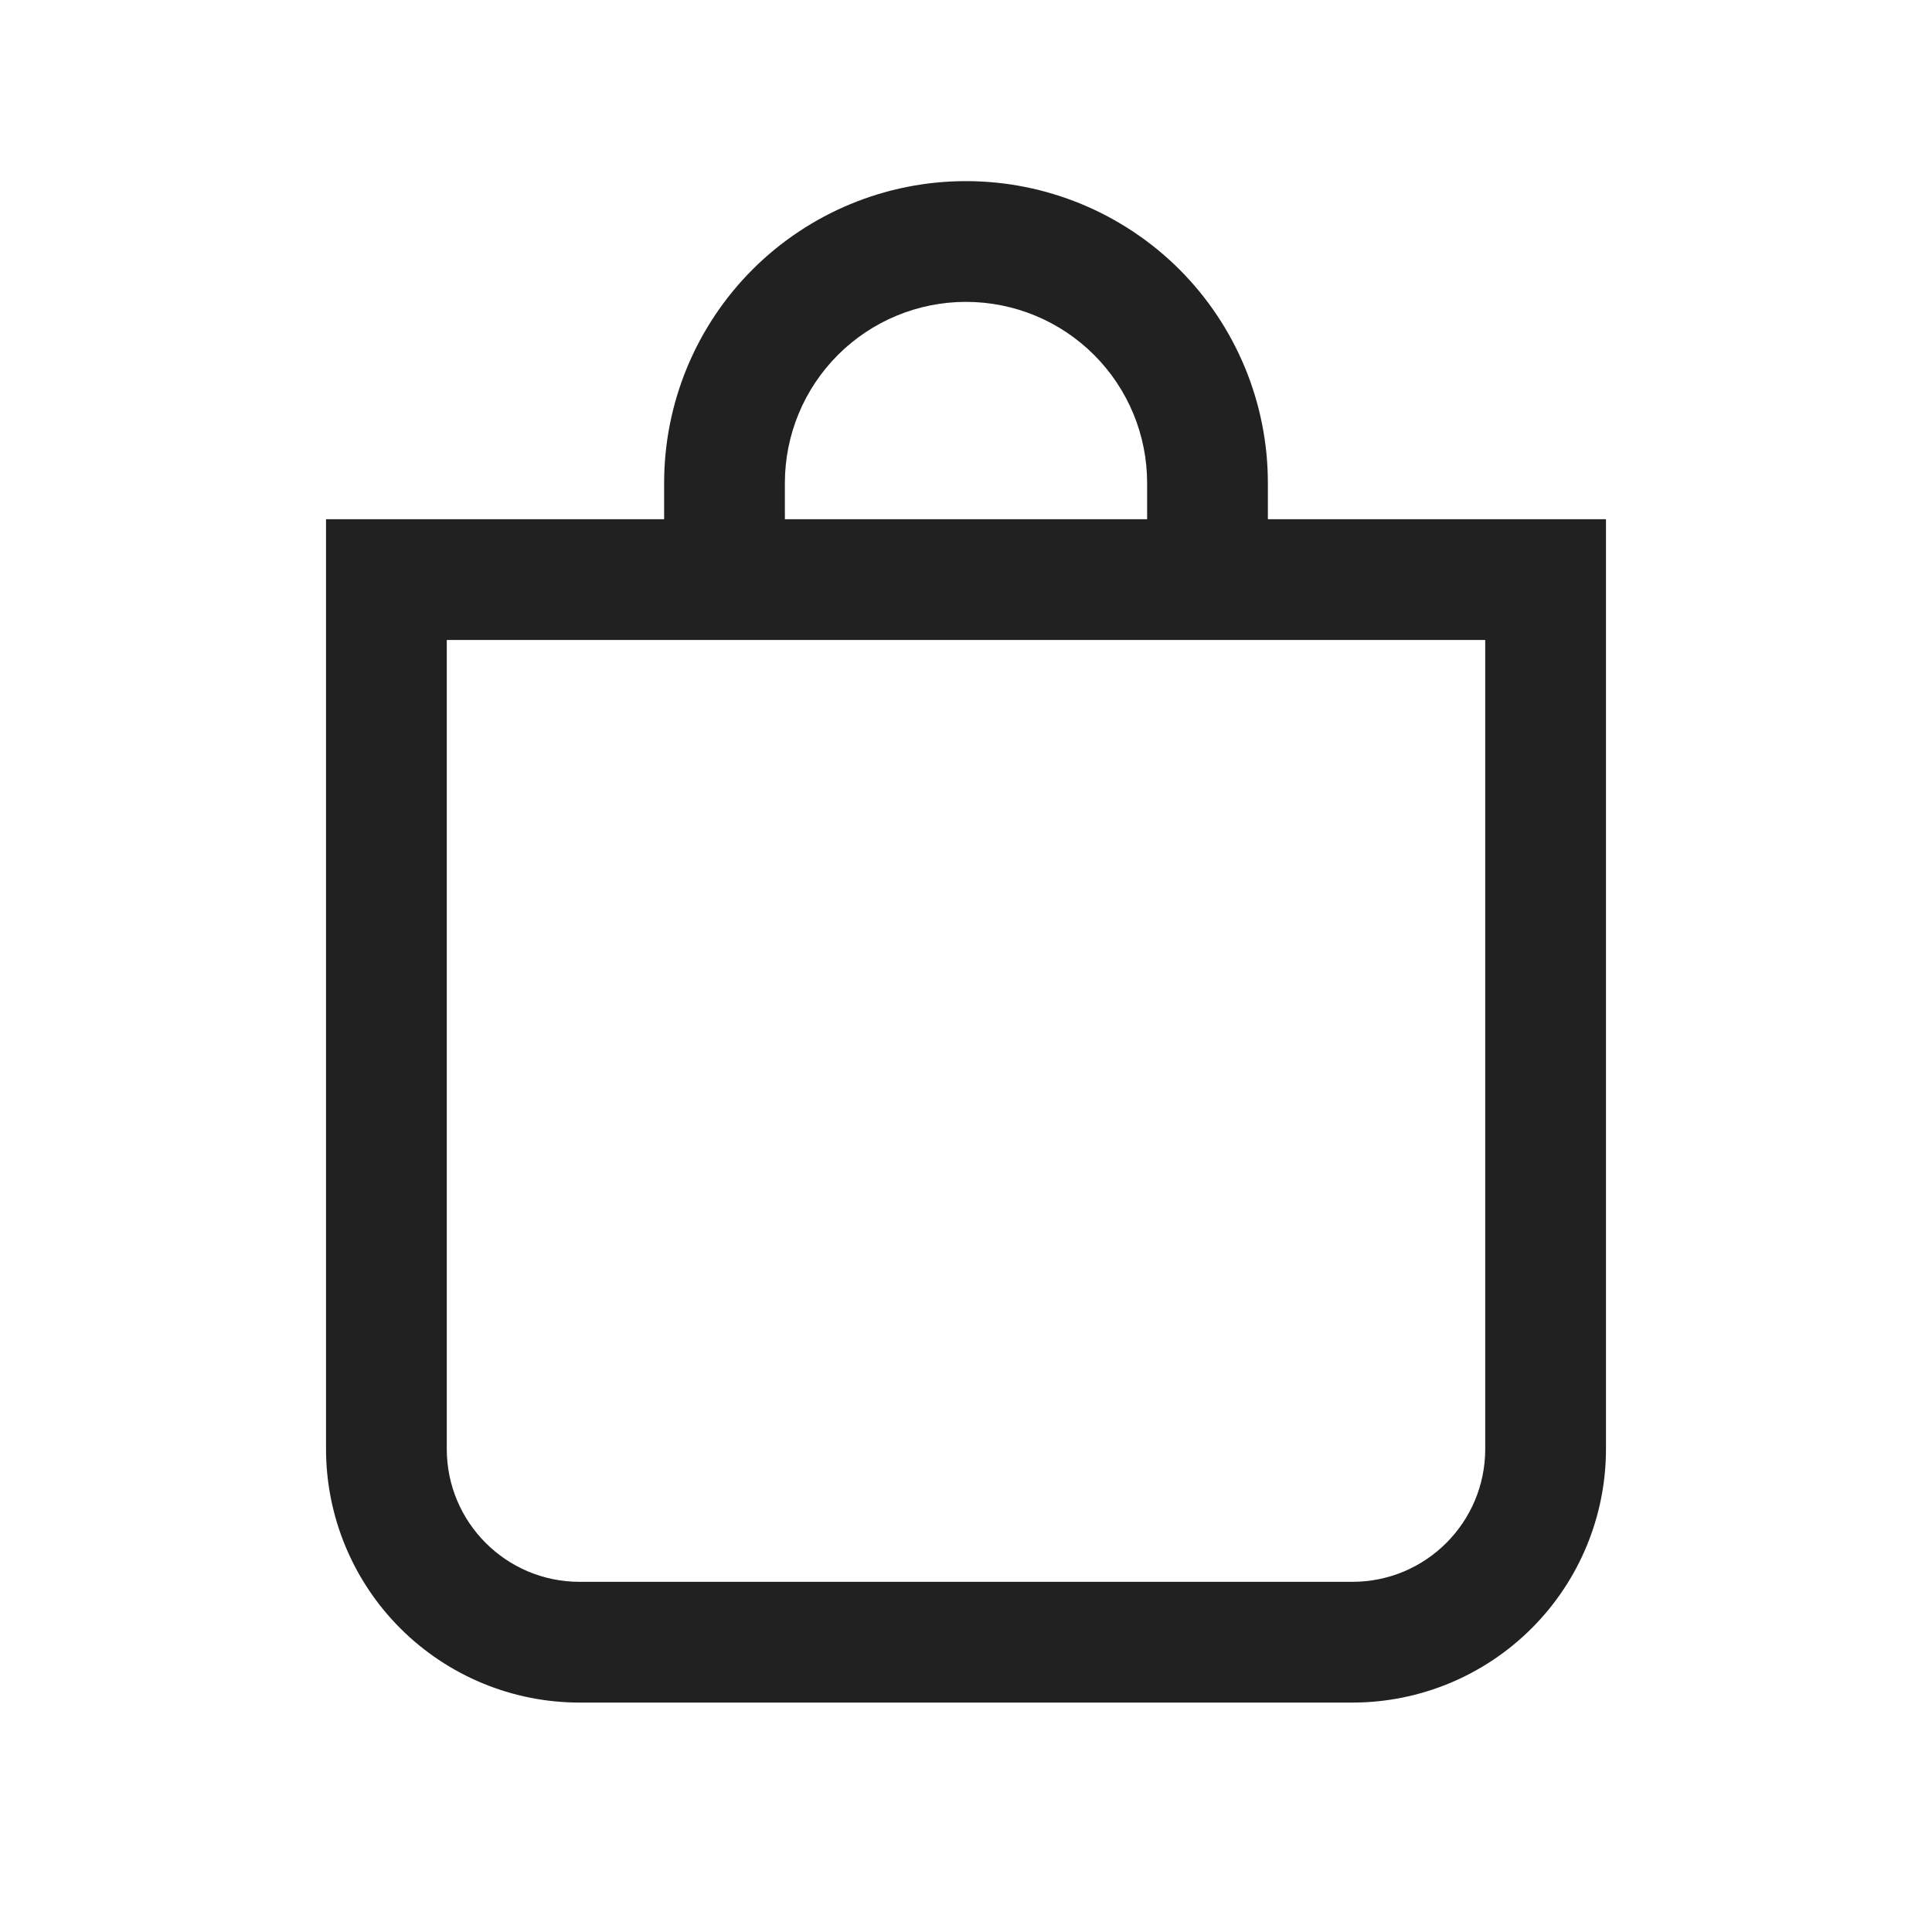 <svg width="24" height="24" viewBox="0 0 24 24" fill="none" xmlns="http://www.w3.org/2000/svg">
<path fill-rule="evenodd" clip-rule="evenodd" d="M9.75 6C9.75 5.403 9.987 4.831 10.409 4.409C10.831 3.987 11.403 3.75 12 3.75C12.597 3.75 13.169 3.987 13.591 4.409C14.013 4.831 14.25 5.403 14.25 6V6.45H9.75V6ZM8.25 6.45V6C8.25 5.005 8.645 4.052 9.348 3.348C10.051 2.645 11.005 2.25 12 2.25C12.994 2.25 13.948 2.645 14.652 3.348C15.355 4.052 15.75 5.005 15.75 6V6.45H19.95V18C19.95 18.835 19.618 19.637 19.027 20.227C18.436 20.818 17.635 21.15 16.8 21.15H7.2C6.364 21.15 5.563 20.818 4.972 20.227C4.382 19.637 4.05 18.835 4.05 18V6.45H8.25ZM5.55 18V7.95H18.45V18C18.45 18.912 17.711 19.65 16.8 19.65H7.2C6.288 19.65 5.55 18.911 5.55 18Z" fill="#212121"/>
</svg>
